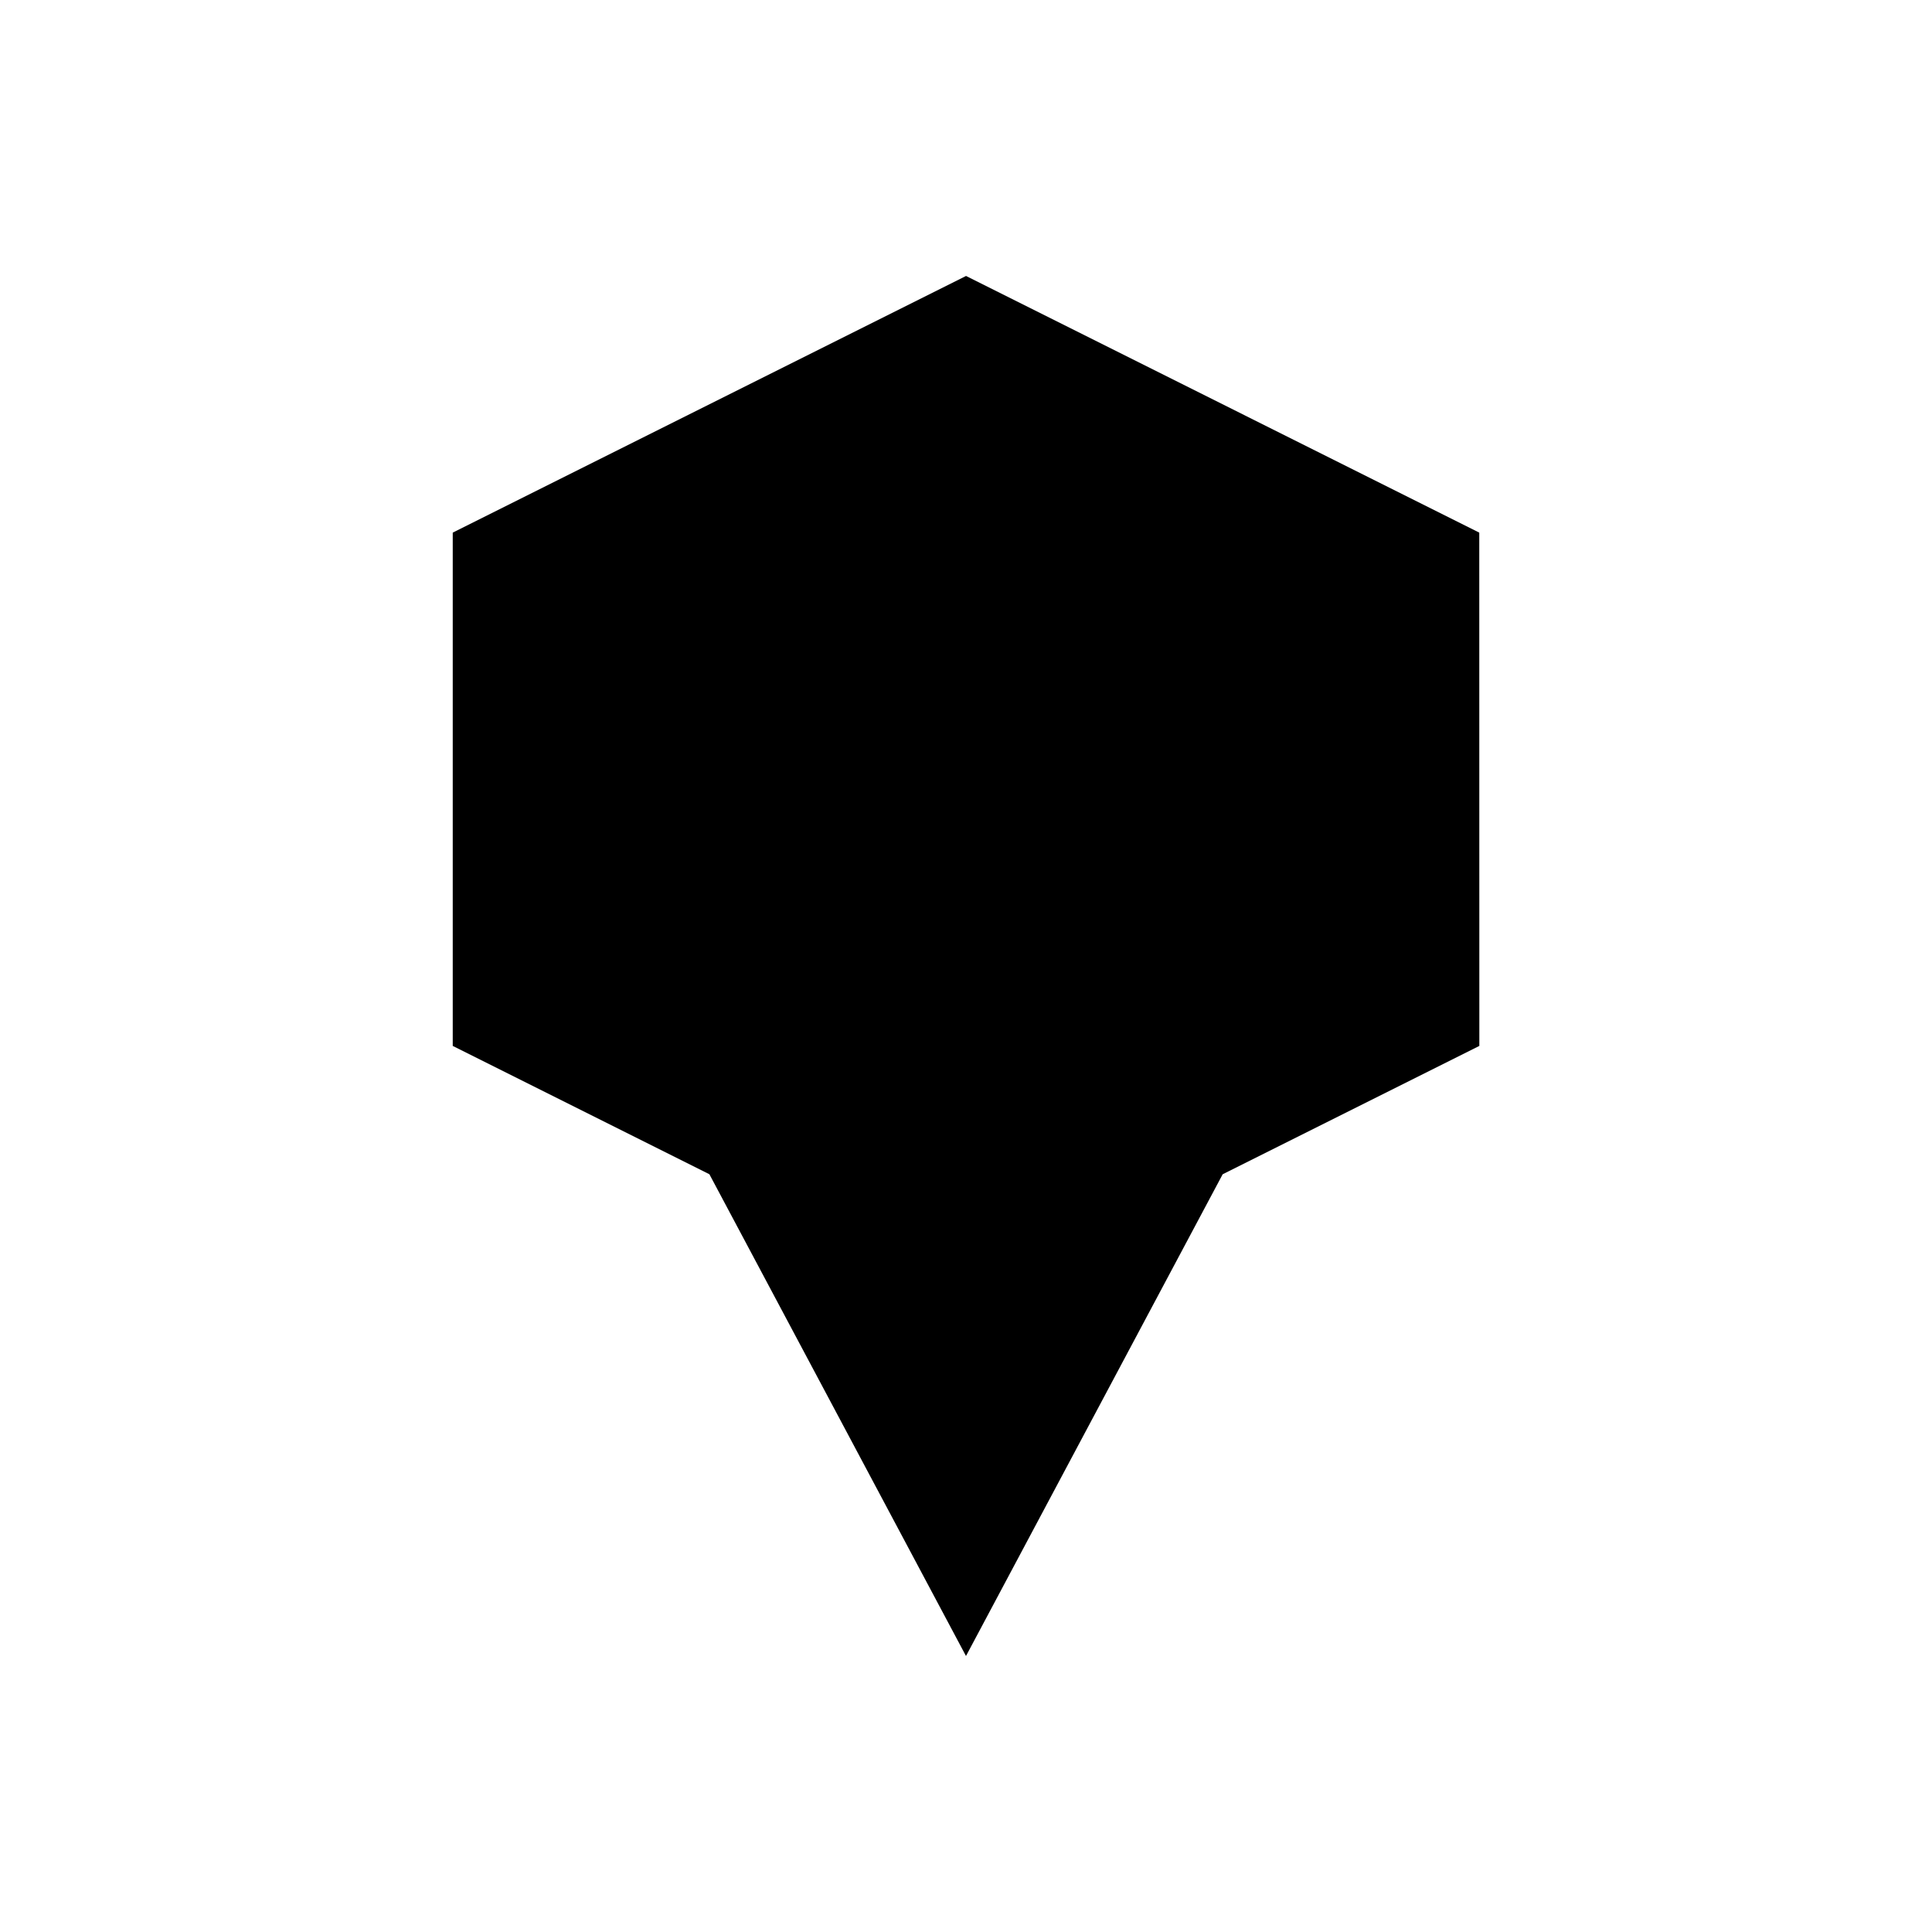 <?xml version="1.0" encoding="UTF-8"?>
<!-- The Best Svg Icon site in the world: iconSvg.co, Visit us! https://iconsvg.co -->
<svg fill="#000000" width="800px" height="800px" version="1.1" viewBox="144 144 512 512" xmlns="http://www.w3.org/2000/svg">
 <path d="m536.04 421.18-68.016 34.008-68.027 127.67-68-127.67-68.016-34.008v-136.03l136.03-68.016 136.01 68.016z" fill-rule="evenodd"/>
</svg>